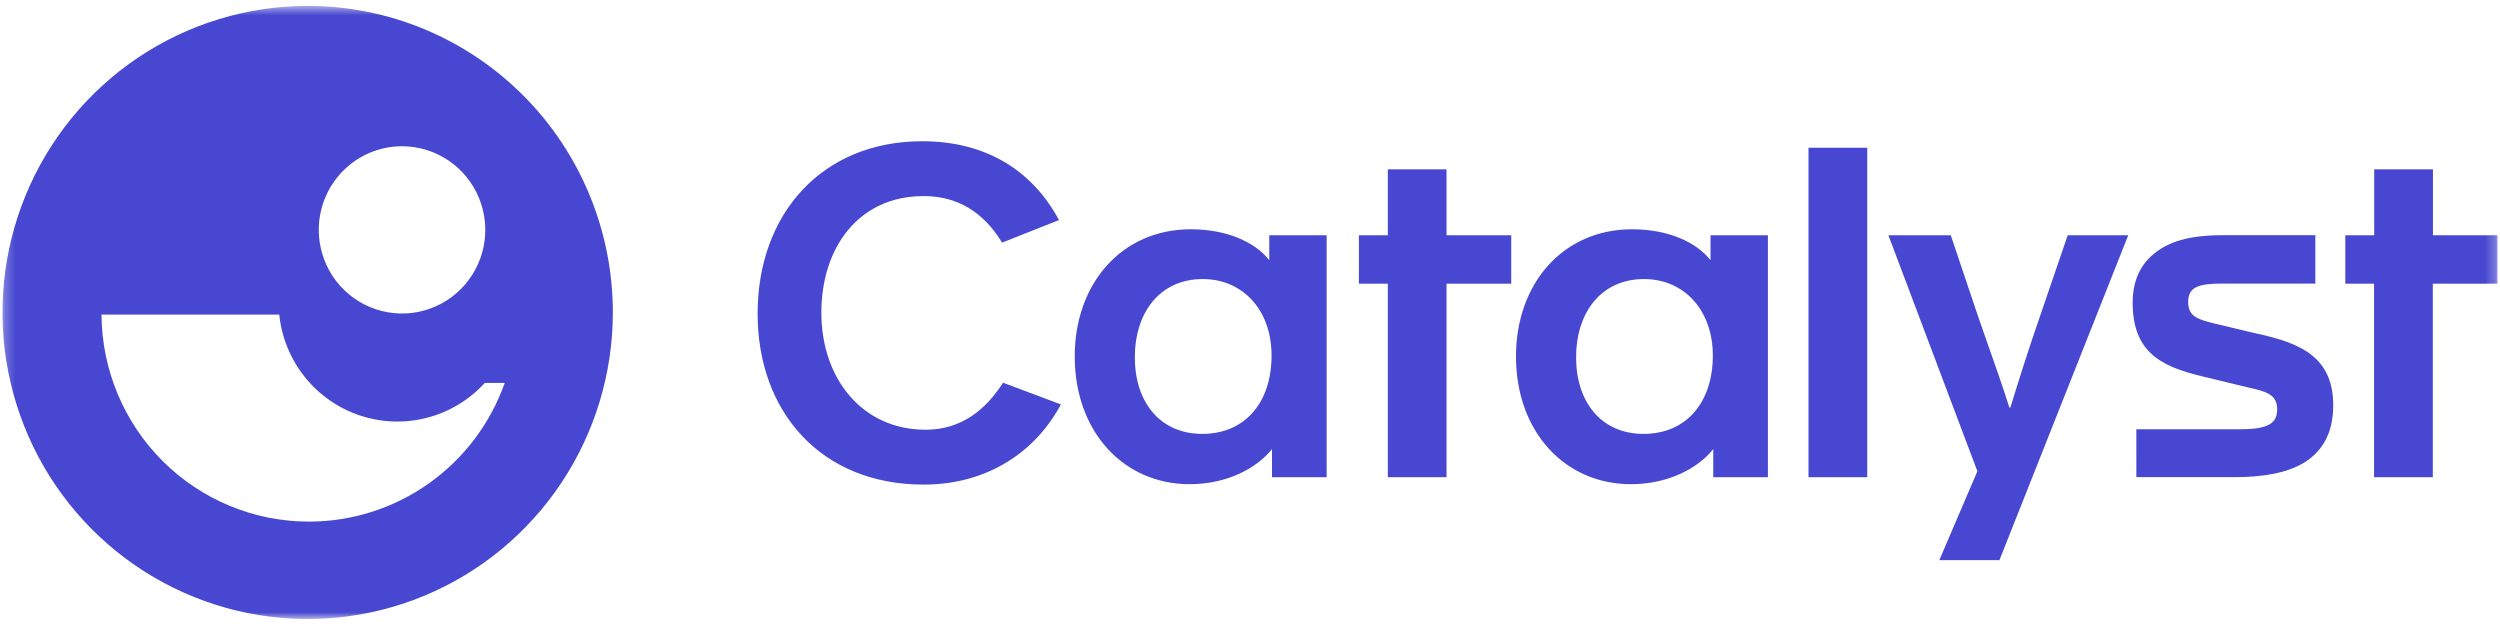<svg width="243" height="61" viewBox="0 0 243 61" fill="none" xmlns="http://www.w3.org/2000/svg">
<g clip-path="url(#clip0_293_36)">
<mask id="mask0_293_36" style="mask-type:luminance" maskUnits="userSpaceOnUse" x="0" y="0" width="243" height="61">
<path d="M242.757 0.574H0.242V60.166H242.757V0.574Z" fill="white"/>
</mask>
<g mask="url(#mask0_293_36)">
<path fill-rule="evenodd" clip-rule="evenodd" d="M29.906 0.574C24.039 0.574 18.303 2.321 13.425 5.595C8.546 8.869 4.744 13.522 2.498 18.967C0.252 24.412 -0.335 30.403 0.809 36.183C1.953 41.964 4.778 47.273 8.927 51.441C13.075 55.608 18.361 58.446 24.116 59.596C29.87 60.746 35.835 60.156 41.255 57.901C46.676 55.646 51.309 51.827 54.569 46.926C57.828 42.026 59.568 36.265 59.568 30.372C59.568 26.459 58.801 22.584 57.311 18.969C55.821 15.354 53.636 12.069 50.881 9.302C48.127 6.535 44.857 4.34 41.258 2.842C37.659 1.345 33.802 0.574 29.906 0.574ZM39.076 14.216C40.676 14.215 42.241 14.692 43.573 15.585C44.904 16.478 45.941 17.747 46.554 19.233C47.167 20.718 47.328 22.353 47.015 23.93C46.703 25.507 45.932 26.956 44.8 28.093C43.669 29.23 42.226 30.004 40.656 30.318C39.086 30.631 37.459 30.47 35.98 29.855C34.501 29.239 33.237 28.197 32.348 26.86C31.459 25.522 30.985 23.95 30.985 22.342C30.986 20.187 31.839 18.121 33.356 16.597C34.873 15.073 36.93 14.216 39.076 14.216ZM30.042 50.7C24.714 50.707 19.6 48.593 15.819 44.823C12.037 41.052 9.897 35.931 9.865 30.579H27.144C27.373 32.799 28.236 34.906 29.628 36.646C31.021 38.386 32.884 39.685 34.993 40.387C37.103 41.089 39.37 41.164 41.521 40.602C43.672 40.041 45.616 38.868 47.12 37.224H49.06C47.662 41.167 45.084 44.579 41.679 46.992C38.274 49.404 34.209 50.7 30.042 50.7ZM73.64 30.483C73.64 20.808 79.884 13.729 89.645 13.729C95.932 13.729 100.391 16.652 102.933 21.39L97.403 23.582C95.575 20.581 93.038 19.059 89.779 19.059C83.447 19.059 79.836 24.074 79.836 30.391C79.836 36.842 83.849 41.77 89.958 41.77C93.439 41.77 95.801 39.843 97.496 37.2L103.118 39.307C100.71 43.831 96.073 47.102 89.779 47.102C79.787 47.102 73.64 40.023 73.64 30.483ZM115.746 22.286C109.057 22.286 104.464 27.526 104.464 34.649C104.464 41.986 109.236 47.056 115.612 47.063C119.316 47.063 122.167 45.489 123.639 43.653V46.386H128.95V22.869H123.373V25.288C121.99 23.538 119.269 22.286 115.746 22.286ZM116.908 27.124C120.831 27.124 123.596 30.174 123.596 34.559C123.596 39.083 121.055 42.174 116.854 42.174C112.758 42.174 110.306 39.083 110.306 34.739C110.306 30.35 112.758 27.124 116.908 27.124ZM134.897 27.575H132.086V22.869H134.897V16.462H140.603V22.869H146.892V27.575H140.603V46.386H134.897V27.575ZM158.639 22.286C151.948 22.286 147.354 27.526 147.354 34.649C147.354 41.986 152.128 47.056 158.506 47.063C162.206 47.063 165.061 45.489 166.53 43.653V46.386H171.841V22.869H166.263V25.288C164.881 23.538 162.16 22.286 158.639 22.286ZM159.798 27.124C163.722 27.124 166.487 30.174 166.487 34.559C166.487 39.083 163.94 42.174 159.745 42.174C155.651 42.174 153.197 39.083 153.197 34.739C153.197 30.35 155.651 27.124 159.798 27.124ZM175.787 14.357H181.496V46.386H175.787V14.357ZM183.553 22.869L192.202 45.804L188.502 54.447H194.345L206.865 22.866H200.981L198.314 30.661C197.189 33.887 196.25 36.888 195.404 39.621H195.315C194.664 37.569 193.954 35.557 193.276 33.636C192.933 32.663 192.597 31.714 192.283 30.795L189.616 22.869H183.553ZM207.652 41.726H217.507C219.915 41.726 221.342 41.458 221.342 39.799C221.342 38.307 220.249 38.055 218.512 37.655C218.264 37.598 218.003 37.537 217.73 37.47L214.786 36.754C210.729 35.814 207.295 34.739 207.295 29.446C207.295 27.339 208.007 25.862 209.167 24.832C210.729 23.444 212.868 22.861 216.079 22.861H225.052V27.563H216.035C213.852 27.563 212.691 27.833 212.691 29.312C212.691 30.791 213.493 31.058 216.086 31.641L218.674 32.267C222.821 33.163 226.79 34.194 226.79 39.39C226.79 42.123 225.719 43.823 224.07 44.9C222.284 46.018 219.923 46.379 217.112 46.379H207.654L207.652 41.726ZM227.964 27.575H230.76V46.386H236.469V27.575H242.758V22.869H236.482V16.462H230.772V22.869H227.964V27.575Z" fill="#4747D1"/>
</g>
</g>
<defs>
<clipPath id="clip0_293_36">
<rect width="243" height="60.386" fill="white" transform="translate(0 0.097)"/>
</clipPath>
</defs>
</svg>
